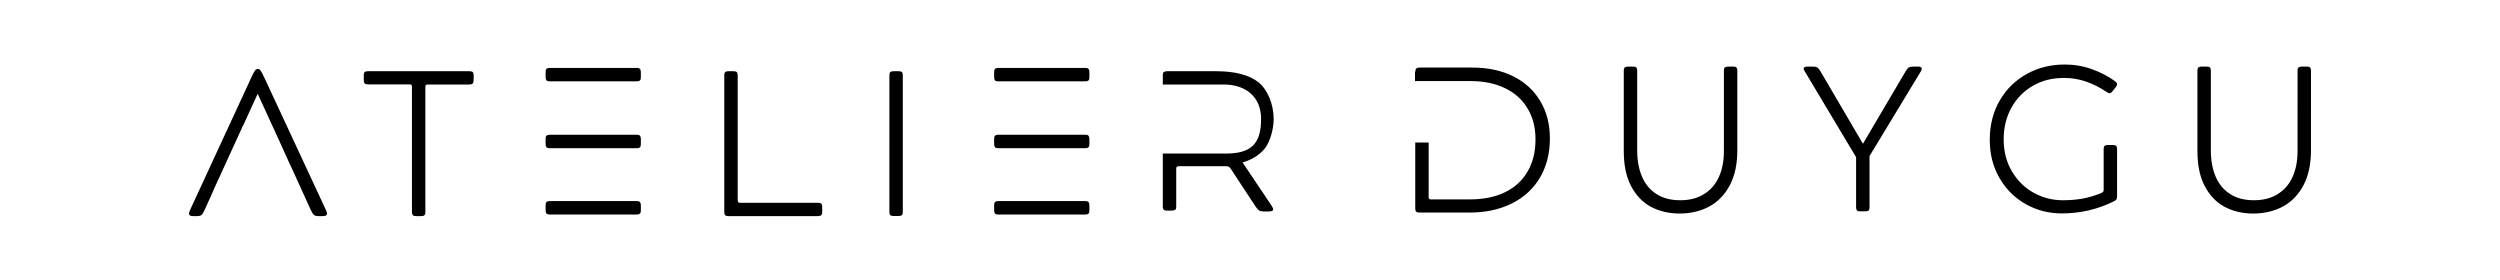 <svg xml:space="preserve" style="enable-background:new 0 0 205 23;" viewBox="0 0 205 23" y="0px" x="0px" xmlns:xlink="http://www.w3.org/1999/xlink" xmlns="http://www.w3.org/2000/svg" id="katman_1" version="1.1">
<style type="text/css">
	.st0{fill-rule:evenodd;clip-rule:evenodd;}
</style>
<path d="M88.99,5.57c0.14,0,0.23,0.03,0.27,0.08c0.04,0.05,0.07,0.14,0.07,0.26v0.42c0,0.12-0.02,0.21-0.07,0.26
	c-0.04,0.05-0.14,0.08-0.27,0.08h-7.13c-0.14,0-0.23-0.03-0.27-0.08c-0.04-0.05-0.07-0.14-0.07-0.26V5.91
	c0-0.12,0.02-0.21,0.07-0.26c0.04-0.05,0.14-0.08,0.27-0.08H88.99z M88.99,11.05c0.14,0,0.23,0.03,0.27,0.08
	c0.04,0.05,0.07,0.14,0.07,0.26v0.42c0,0.12-0.02,0.21-0.07,0.26c-0.04,0.05-0.14,0.08-0.27,0.08h-7.13c-0.14,0-0.23-0.03-0.27-0.08
	c-0.04-0.05-0.07-0.14-0.07-0.26v-0.42c0-0.12,0.02-0.21,0.07-0.26s0.14-0.08,0.27-0.08H88.99z M88.99,16.49
	c0.14,0,0.23,0.03,0.27,0.08c0.04,0.05,0.07,0.14,0.07,0.26v0.42c0,0.12-0.02,0.21-0.07,0.26c-0.04,0.05-0.14,0.08-0.27,0.08h-7.13
	c-0.13,0-0.23-0.03-0.27-0.08s-0.07-0.14-0.07-0.26v-0.42c0-0.12,0.02-0.21,0.07-0.26s0.14-0.08,0.27-0.08H88.99z M52.21,5.57
	c0.14,0,0.23,0.03,0.27,0.08c0.04,0.05,0.07,0.14,0.07,0.26v0.42c0,0.12-0.02,0.21-0.07,0.26c-0.04,0.05-0.14,0.08-0.27,0.08h-7.13
	c-0.14,0-0.23-0.03-0.27-0.08c-0.04-0.05-0.07-0.14-0.07-0.26V5.91c0-0.12,0.02-0.21,0.07-0.26c0.04-0.05,0.14-0.08,0.27-0.08H52.21
	z M52.21,11.05c0.14,0,0.23,0.03,0.27,0.08c0.04,0.05,0.07,0.14,0.07,0.26v0.42c0,0.12-0.02,0.21-0.07,0.26
	c-0.04,0.05-0.14,0.08-0.27,0.08h-7.13c-0.14,0-0.23-0.03-0.27-0.08c-0.04-0.05-0.07-0.14-0.07-0.26v-0.42
	c0-0.12,0.02-0.21,0.07-0.26c0.04-0.05,0.14-0.08,0.27-0.08H52.21z M52.21,16.49c0.14,0,0.23,0.03,0.27,0.08s0.07,0.14,0.07,0.26
	v0.42c0,0.12-0.02,0.21-0.07,0.26s-0.14,0.08-0.27,0.08h-7.13c-0.13,0-0.23-0.03-0.27-0.08c-0.04-0.05-0.07-0.14-0.07-0.26v-0.42
	c0-0.12,0.02-0.21,0.07-0.26c0.04-0.05,0.14-0.08,0.27-0.08H52.21z M189.5,12.31c0,1.13-0.2,2.09-0.61,2.87
	c-0.41,0.78-0.97,1.36-1.68,1.75c-0.71,0.38-1.53,0.58-2.44,0.58c-0.89,0-1.68-0.19-2.37-0.56c-0.68-0.37-1.22-0.94-1.62-1.71
	c-0.4-0.76-0.59-1.72-0.59-2.86V5.8c0-0.14,0.03-0.23,0.08-0.27c0.05-0.04,0.14-0.07,0.26-0.07h0.42c0.12,0,0.21,0.02,0.26,0.07
	c0.05,0.05,0.08,0.14,0.08,0.27v6.53c0,0.85,0.14,1.58,0.41,2.19c0.27,0.61,0.67,1.08,1.2,1.41c0.53,0.33,1.17,0.49,1.92,0.49
	c0.75,0,1.39-0.16,1.93-0.49c0.54-0.33,0.95-0.79,1.23-1.4c0.28-0.6,0.42-1.33,0.42-2.16V5.8c0-0.14,0.03-0.23,0.08-0.27
	c0.05-0.04,0.14-0.07,0.26-0.07h0.42c0.12,0,0.21,0.02,0.26,0.07c0.05,0.05,0.08,0.14,0.08,0.27V12.31z M173.6,16.08
	c0,0.11-0.02,0.2-0.05,0.26c-0.03,0.06-0.1,0.12-0.2,0.16c-1.33,0.67-2.77,1-4.29,1c-1.05,0-2.03-0.25-2.93-0.75
	c-0.9-0.5-1.62-1.21-2.16-2.13c-0.54-0.92-0.81-1.97-0.81-3.16c0-1.22,0.28-2.3,0.83-3.24c0.55-0.94,1.3-1.66,2.23-2.17
	c0.93-0.51,1.96-0.76,3.08-0.76c0.79,0,1.55,0.13,2.26,0.39c0.72,0.26,1.34,0.59,1.87,0.98c0.11,0.08,0.17,0.16,0.17,0.24
	c0,0.07-0.03,0.15-0.1,0.24l-0.29,0.36c-0.07,0.09-0.14,0.14-0.22,0.14c-0.07,0-0.15-0.03-0.25-0.1c-0.51-0.35-1.06-0.63-1.65-0.84
	c-0.59-0.21-1.2-0.31-1.85-0.31c-0.95,0-1.8,0.21-2.54,0.64c-0.75,0.43-1.33,1.03-1.76,1.79c-0.42,0.76-0.64,1.63-0.64,2.6
	c0,0.98,0.22,1.86,0.67,2.62c0.45,0.76,1.04,1.35,1.78,1.76c0.74,0.41,1.54,0.62,2.4,0.62c0.6,0,1.15-0.05,1.65-0.14
	c0.5-0.1,0.98-0.24,1.46-0.43c0.1-0.05,0.17-0.09,0.2-0.13c0.03-0.04,0.04-0.1,0.04-0.18v-3.31c0-0.14,0.03-0.23,0.08-0.27
	c0.05-0.05,0.14-0.07,0.26-0.07h0.42c0.12,0,0.21,0.02,0.26,0.07c0.05,0.04,0.08,0.14,0.08,0.27V16.08z M156.26,5.85
	c0.1-0.17,0.19-0.28,0.26-0.32c0.07-0.04,0.2-0.07,0.36-0.07h0.41c0.09,0,0.16,0.01,0.21,0.04c0.05,0.03,0.08,0.07,0.08,0.13
	c0,0.07-0.02,0.14-0.07,0.22l-4.21,6.95v4.19c0,0.14-0.03,0.23-0.08,0.27c-0.05,0.05-0.14,0.07-0.26,0.07h-0.42
	c-0.12,0-0.21-0.02-0.26-0.07c-0.05-0.04-0.08-0.14-0.08-0.27v-4.1l-4.21-7.04c-0.06-0.09-0.09-0.16-0.09-0.22
	c0-0.11,0.1-0.17,0.31-0.17h0.44c0.17,0,0.29,0.02,0.37,0.07c0.07,0.05,0.16,0.15,0.26,0.32l3.48,5.94L156.26,5.85z M142.46,12.31
	c0,1.13-0.2,2.09-0.61,2.87c-0.41,0.78-0.97,1.36-1.68,1.75c-0.71,0.38-1.53,0.58-2.44,0.58c-0.89,0-1.68-0.19-2.37-0.56
	c-0.68-0.37-1.22-0.94-1.62-1.71c-0.4-0.76-0.59-1.72-0.59-2.86V5.8c0-0.14,0.03-0.23,0.08-0.27c0.05-0.04,0.14-0.07,0.26-0.07h0.42
	c0.12,0,0.21,0.02,0.26,0.07c0.05,0.05,0.08,0.14,0.08,0.27v6.53c0,0.85,0.14,1.58,0.41,2.19c0.27,0.61,0.67,1.08,1.2,1.41
	c0.53,0.33,1.17,0.49,1.92,0.49c0.75,0,1.39-0.16,1.93-0.49c0.54-0.33,0.95-0.79,1.23-1.4c0.28-0.6,0.42-1.33,0.42-2.16V5.8
	c0-0.14,0.03-0.23,0.08-0.27c0.05-0.04,0.14-0.07,0.26-0.07h0.42c0.12,0,0.21,0.02,0.26,0.07c0.05,0.05,0.08,0.14,0.08,0.27V12.31z
	 M116.06,5.88c0-0.14,0.03-0.23,0.08-0.27c0.05-0.04,0.14-0.07,0.26-0.07h4.31c1.29,0,2.42,0.24,3.38,0.72
	c0.96,0.48,1.7,1.16,2.22,2.04c0.52,0.88,0.78,1.89,0.78,3.05c0,1.22-0.27,2.29-0.81,3.21c-0.54,0.91-1.3,1.62-2.3,2.12
	c-1,0.5-2.16,0.75-3.48,0.75h-4.11c-0.12,0-0.21-0.02-0.26-0.07c-0.05-0.04-0.08-0.14-0.08-0.27v-5.4h1.1v4.49
	c0,0.11,0.06,0.17,0.17,0.17h3.22c1.12,0,2.08-0.2,2.88-0.59c0.8-0.39,1.42-0.96,1.85-1.71c0.43-0.74,0.64-1.61,0.64-2.62
	c0-0.96-0.21-1.8-0.64-2.52c-0.42-0.72-1.04-1.28-1.84-1.67c-0.8-0.39-1.75-0.59-2.83-0.59h-1.65h-2.92V5.88z M96.62,13.64
	c-0.11,0-0.17,0.06-0.17,0.17v3.12c0,0.14-0.03,0.23-0.08,0.27c-0.05,0.04-0.14,0.07-0.26,0.07h-0.42c-0.12,0-0.21-0.02-0.26-0.07
	c-0.05-0.05-0.08-0.14-0.08-0.27v-4.34h1.26h0.01h1.7h2.2c2.03,0,2.89-0.75,2.89-2.84c0-1.83-1.28-2.82-3.06-2.82h-2.03h-1.7h-0.01
	h-1.26V6.18c0-0.14,0.03-0.23,0.08-0.27c0.05-0.04,0.14-0.07,0.26-0.07h4.02c1.56,0,2.72,0.3,3.49,0.91
	c0.76,0.61,1.24,1.85,1.24,2.99c0,0.86-0.3,1.91-0.73,2.44c-0.43,0.53-1.03,0.91-1.82,1.14l2.37,3.53c0.09,0.14,0.14,0.25,0.14,0.32
	c0,0.11-0.12,0.17-0.36,0.17h-0.42c-0.17,0-0.3-0.03-0.37-0.08c-0.08-0.05-0.19-0.17-0.31-0.35l-2.01-3.06
	c-0.06-0.09-0.12-0.15-0.18-0.18c-0.06-0.03-0.15-0.04-0.26-0.04H96.62z M74.03,17.37c0,0.14-0.03,0.23-0.08,0.27
	c-0.05,0.05-0.14,0.07-0.26,0.07h-0.42c-0.12,0-0.21-0.02-0.26-0.07c-0.05-0.04-0.08-0.14-0.08-0.27V6.18
	c0-0.14,0.03-0.23,0.08-0.27c0.05-0.05,0.14-0.07,0.26-0.07h0.42c0.12,0,0.21,0.02,0.26,0.07c0.05,0.05,0.08,0.14,0.08,0.27V17.37z
	 M60.5,16.46c0,0.11,0.06,0.17,0.17,0.17h6.41c0.12,0,0.21,0.02,0.26,0.07s0.08,0.14,0.08,0.27v0.41c0,0.13-0.03,0.23-0.08,0.27
	c-0.05,0.04-0.14,0.07-0.26,0.07h-7.35c-0.12,0-0.21-0.02-0.26-0.07c-0.05-0.04-0.08-0.14-0.08-0.27V6.18
	c0-0.14,0.03-0.23,0.08-0.27c0.05-0.05,0.14-0.07,0.26-0.07h0.42c0.12,0,0.21,0.02,0.26,0.07c0.05,0.05,0.08,0.14,0.08,0.27V16.46z
	 M38.83,6.59c0,0.14-0.03,0.23-0.08,0.27c-0.05,0.04-0.14,0.07-0.26,0.07h-3.44c-0.11,0-0.17,0.06-0.17,0.17v10.28
	c0,0.14-0.03,0.23-0.08,0.27c-0.05,0.05-0.14,0.07-0.26,0.07h-0.42c-0.12,0-0.21-0.02-0.26-0.07c-0.05-0.04-0.08-0.14-0.08-0.27
	V7.09c0-0.11-0.06-0.17-0.17-0.17h-3.44c-0.12,0-0.21-0.02-0.26-0.07c-0.05-0.05-0.08-0.14-0.08-0.27V6.18
	c0-0.14,0.03-0.23,0.08-0.27c0.05-0.05,0.14-0.07,0.26-0.07h8.33c0.12,0,0.21,0.02,0.26,0.07c0.05,0.05,0.08,0.14,0.08,0.27V6.59z
	 M23.88,13.69c-0.02-0.04-0.03-0.07-0.05-0.09l-0.58-1.28c-0.01-0.03-0.02-0.07-0.05-0.12l-2.07-4.51l-1.2,2.62l-0.01,0l-2.43,5.31
	h0.01l-0.73,1.61c-0.09,0.2-0.18,0.34-0.25,0.4c-0.08,0.06-0.2,0.09-0.37,0.09h-0.31c-0.11,0-0.2-0.02-0.26-0.05
	c-0.06-0.03-0.08-0.09-0.08-0.17c0-0.05,0.03-0.14,0.08-0.27l4.97-10.75c0.09-0.2,0.17-0.37,0.25-0.51
	c0.07-0.14,0.13-0.22,0.18-0.26c0.04-0.04,0.1-0.06,0.17-0.06c0.06,0,0.11,0.02,0.15,0.06c0.05,0.04,0.1,0.13,0.18,0.26
	c0.07,0.14,0.16,0.31,0.25,0.51l5,10.75c0.06,0.14,0.09,0.23,0.09,0.27c0,0.08-0.03,0.14-0.09,0.17s-0.14,0.05-0.25,0.05h-0.36
	c-0.17,0-0.29-0.03-0.37-0.09c-0.08-0.06-0.16-0.19-0.26-0.4L23.88,13.69z" class="st0"></path>
</svg>

